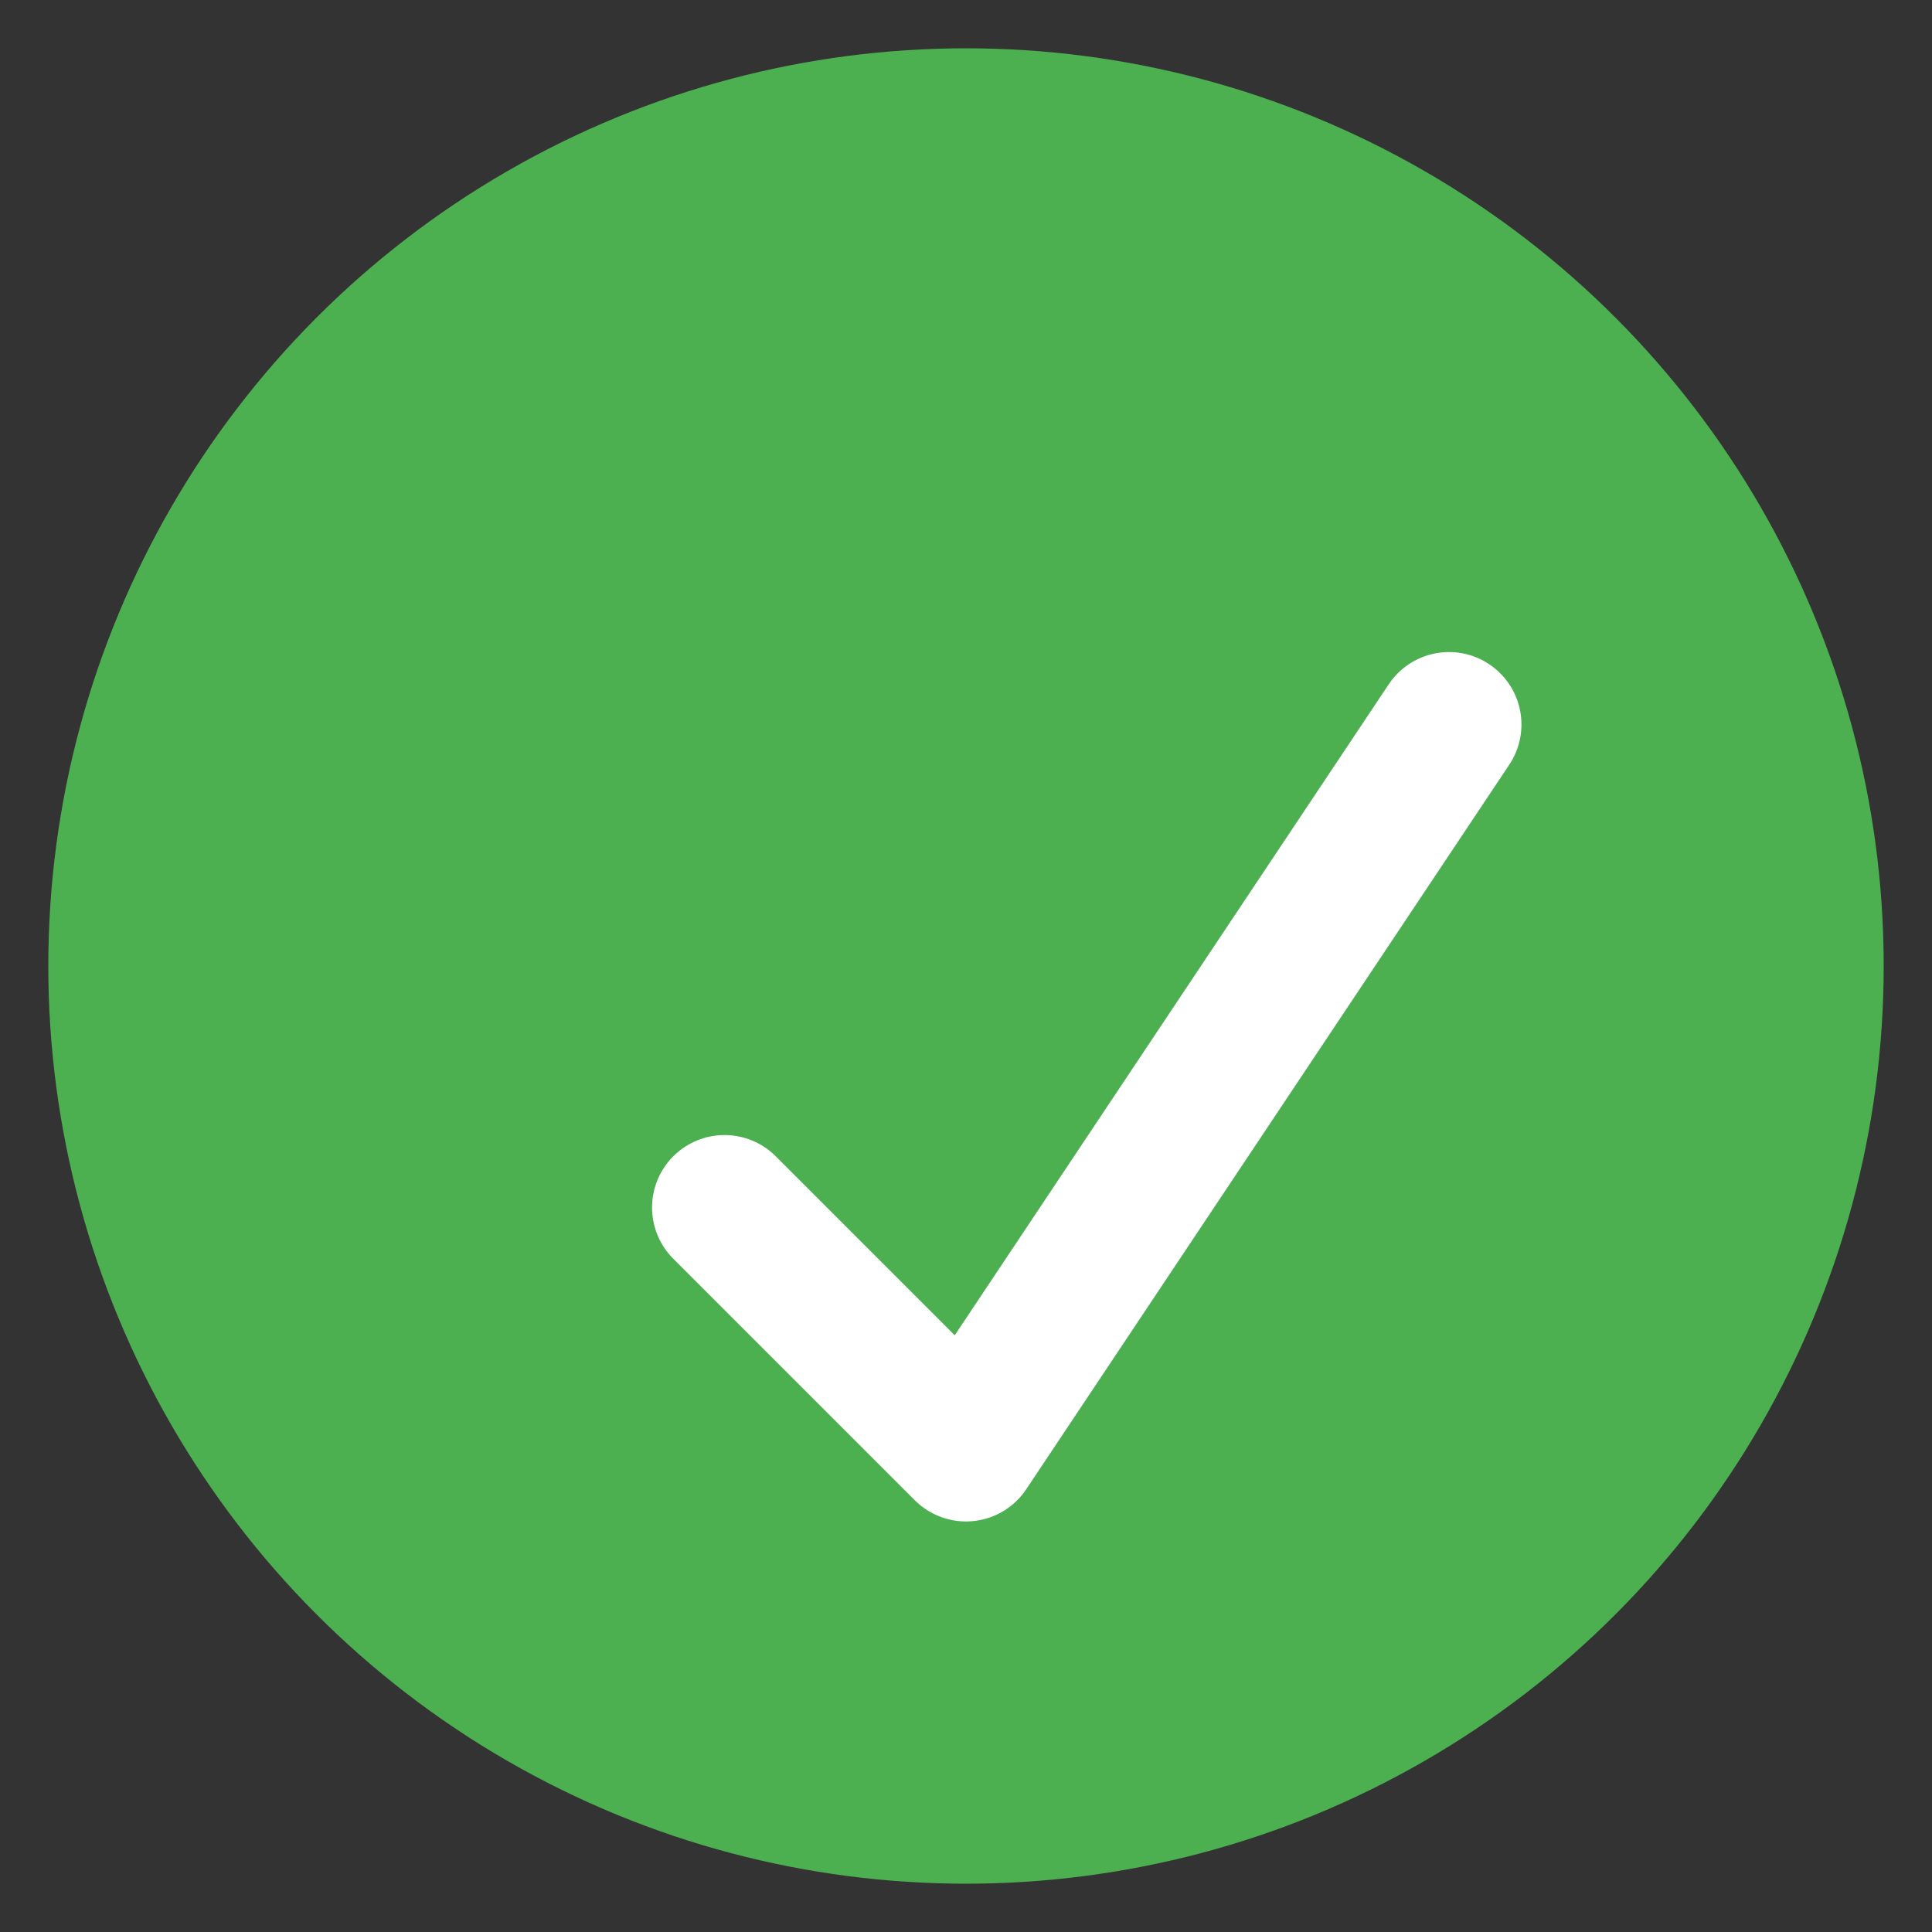 <svg xmlns="http://www.w3.org/2000/svg" viewBox="0 0 80 80" width="80" height="80">
  <rect x="0" y="0" width="80" height="80" fill="#333333" stroke="none"/>
  <circle cx="40" cy="40" r="38" fill="#4CAF50" stroke="none"/>
  <path d="M30 50 L40 60 L60 30" fill="none" stroke="white" stroke-width="6" stroke-linecap="round" stroke-linejoin="round"/>
</svg> 